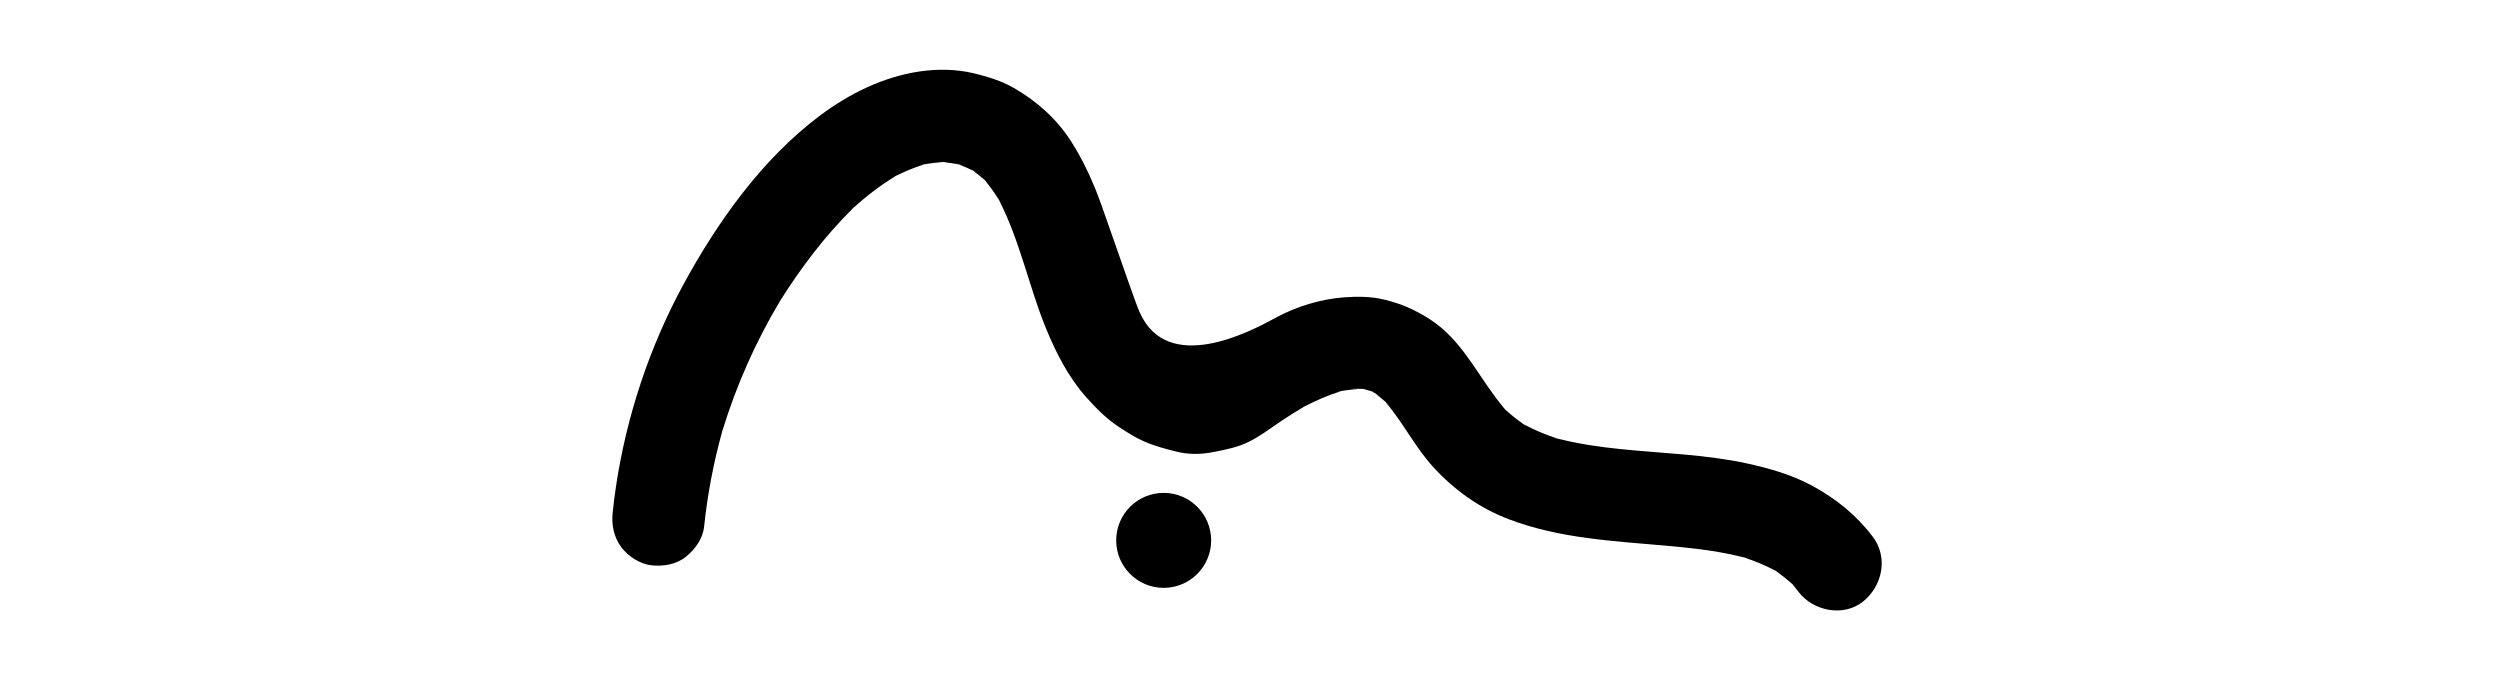 <svg xmlns="http://www.w3.org/2000/svg" xmlns:xlink="http://www.w3.org/1999/xlink" width="600" viewBox="0 0 450 123.75" height="165" preserveAspectRatio="xMidYMid meet"><defs><clipPath id="8cf51965c0"><path d="M 110.062 12.352 L 339 12.352 L 339 110 L 110.062 110 Z M 110.062 12.352 " clip-rule="nonzero"></path></clipPath></defs><g clip-path="url(#8cf51965c0)"><path fill="#000000" d="M 337.117 96.637 C 334.172 92.73 330.504 89.785 326.234 87.457 C 322.621 85.484 318.535 84.312 314.535 83.434 C 307.066 81.793 299.363 81.625 291.773 80.844 C 287.895 80.445 284.02 79.898 280.246 78.906 C 280.617 79.023 280.992 79.145 281.363 79.254 C 280.652 79.047 279.938 78.836 279.223 78.625 C 279.562 78.727 279.902 78.816 280.246 78.906 C 278.172 78.234 276.156 77.402 274.254 76.344 C 274.559 76.551 274.871 76.754 275.188 76.949 C 274.574 76.57 273.961 76.199 273.348 75.82 C 273.645 76 273.945 76.176 274.254 76.344 C 273.074 75.551 271.965 74.664 270.934 73.684 C 271.164 73.953 271.402 74.215 271.648 74.473 C 271.16 73.961 270.668 73.445 270.18 72.934 C 270.426 73.191 270.68 73.438 270.934 73.684 C 270.355 73.023 269.805 72.34 269.273 71.633 C 269.273 71.629 269.273 71.625 269.27 71.621 C 265.555 66.691 262.785 60.957 257.422 57.5 C 254.703 55.75 252.27 54.672 249.109 53.914 C 246.809 53.363 244.312 53.344 241.969 53.516 C 237.691 53.836 233.305 55.18 229.559 57.23 C 224.922 59.77 210.148 67.504 205.148 56.219 C 205.145 56.215 205.145 56.215 205.141 56.211 C 205.027 55.996 204.785 55.367 204.445 54.449 C 203.094 50.781 200.242 42.457 198.207 36.758 C 197.922 35.957 197.621 35.156 197.305 34.363 C 197.301 34.363 197.301 34.355 197.297 34.352 C 197.223 34.164 197.148 33.973 197.07 33.785 C 197.066 33.773 197.062 33.766 197.059 33.758 C 195.852 30.816 194.43 27.977 192.703 25.301 C 190.109 21.289 186.602 18.211 182.5 15.836 C 180.281 14.555 177.781 13.801 175.309 13.199 C 172.199 12.445 168.777 12.387 165.617 12.848 C 159.012 13.805 152.84 16.863 147.539 20.844 C 137.168 28.648 129.203 39.852 123.047 51.145 C 116.895 62.445 112.734 75.016 110.848 87.746 C 110.625 89.25 110.438 90.758 110.281 92.273 C 110.051 94.461 110.48 96.66 111.805 98.461 C 113.016 100.105 115.195 101.539 117.262 101.754 C 119.406 101.984 121.719 101.617 123.449 100.227 C 125.121 98.879 126.512 96.98 126.742 94.773 C 127.348 88.977 128.441 83.246 130.004 77.637 C 129.902 77.973 129.797 78.316 129.699 78.66 C 129.906 77.945 130.113 77.23 130.324 76.516 C 130.215 76.887 130.109 77.262 130.004 77.637 C 132.504 69.445 135.984 61.586 140.371 54.234 C 140.172 54.551 139.977 54.867 139.781 55.184 C 140.156 54.57 140.535 53.957 140.91 53.344 C 140.727 53.641 140.551 53.938 140.371 54.234 C 144.117 48.262 148.441 42.527 153.461 37.562 C 153.246 37.758 153.031 37.957 152.82 38.156 C 153.332 37.664 153.848 37.176 154.359 36.684 C 154.055 36.977 153.754 37.27 153.461 37.562 C 155.863 35.355 158.449 33.352 161.254 31.68 C 160.922 31.844 160.598 32.02 160.27 32.199 C 160.434 32.109 160.59 32.02 160.754 31.93 C 161.215 31.676 161.672 31.422 162.129 31.164 C 161.906 31.289 161.688 31.418 161.469 31.551 C 161.398 31.59 161.324 31.633 161.254 31.68 C 162.875 30.848 164.555 30.145 166.297 29.617 C 165.961 29.684 165.625 29.758 165.289 29.84 C 165.988 29.664 166.684 29.484 167.383 29.312 C 167.016 29.406 166.656 29.504 166.297 29.617 C 167.441 29.387 168.594 29.242 169.754 29.191 C 169.371 29.156 168.988 29.137 168.605 29.133 C 169.348 29.145 170.09 29.156 170.836 29.168 C 170.477 29.164 170.113 29.172 169.754 29.191 C 170.715 29.266 171.664 29.406 172.602 29.617 C 172.223 29.484 171.836 29.359 171.449 29.246 C 172.164 29.453 172.879 29.66 173.594 29.871 C 173.262 29.777 172.934 29.695 172.602 29.617 C 173.484 29.934 174.344 30.312 175.172 30.75 C 174.891 30.551 174.605 30.363 174.316 30.18 C 174.926 30.559 175.539 30.93 176.156 31.309 C 175.832 31.109 175.504 30.922 175.172 30.75 C 175.91 31.27 176.609 31.84 177.27 32.457 C 177.047 32.195 176.812 31.934 176.57 31.684 C 177.062 32.195 177.555 32.707 178.043 33.223 C 177.793 32.961 177.535 32.707 177.27 32.457 C 178.227 33.57 179.066 34.77 179.82 36.023 C 179.656 35.711 179.492 35.395 179.32 35.082 C 179.664 35.707 180.008 36.324 180.355 36.945 C 180.18 36.637 180.004 36.328 179.82 36.023 C 183.574 43.281 185.164 51.453 188.23 58.992 C 190.02 63.387 192.277 67.836 195.438 71.402 C 197.234 73.426 199.145 75.371 201.418 76.859 C 202.848 77.797 204.328 78.754 205.906 79.445 C 207.789 80.277 209.82 80.816 211.812 81.305 C 214.043 81.852 216.195 81.801 218.426 81.367 C 220.547 80.961 222.809 80.5 224.766 79.539 C 226.875 78.496 228.699 77.074 230.641 75.77 C 231.977 74.879 233.332 74.023 234.719 73.219 C 234.414 73.379 234.117 73.543 233.816 73.707 C 234.434 73.363 235.055 73.016 235.676 72.672 C 235.355 72.852 235.035 73.035 234.719 73.219 C 236.844 72.102 239.035 71.129 241.336 70.434 C 241.016 70.496 240.699 70.566 240.383 70.645 C 241.082 70.469 241.777 70.293 242.477 70.113 C 242.094 70.215 241.715 70.32 241.34 70.434 C 242.363 70.227 243.391 70.086 244.434 70.035 C 244.059 70 243.68 69.977 243.301 69.969 C 243.996 69.98 244.688 69.992 245.383 70.004 C 245.336 69.988 245.285 69.973 245.238 69.957 C 245.289 69.973 245.344 69.988 245.395 70.004 C 245.441 70.004 245.488 70.004 245.535 70.008 C 245.492 70.004 245.449 70.008 245.406 70.008 C 245.926 70.16 246.449 70.309 246.969 70.461 C 246.875 70.402 246.785 70.348 246.691 70.285 C 246.789 70.348 246.883 70.406 246.984 70.465 C 247.117 70.508 247.246 70.547 247.383 70.586 C 247.258 70.547 247.129 70.512 247.004 70.48 C 247.512 70.793 248.023 71.105 248.531 71.418 C 248.25 71.254 247.969 71.098 247.68 70.949 C 248.277 71.387 248.844 71.859 249.387 72.363 C 249.176 72.121 248.961 71.879 248.742 71.645 C 249.23 72.156 249.719 72.672 250.215 73.184 C 249.941 72.902 249.668 72.625 249.387 72.363 C 252.578 76.062 254.738 80.551 258.059 84.152 C 261.848 88.266 266.359 91.484 271.617 93.477 C 280.785 96.949 290.52 97.391 300.176 98.25 C 300.801 98.301 301.426 98.363 302.055 98.426 C 306.074 98.812 310.094 99.344 314 100.371 C 313.645 100.254 313.285 100.141 312.922 100.035 C 313.637 100.242 314.348 100.453 315.066 100.664 C 314.711 100.559 314.355 100.461 314 100.371 C 315.949 101.004 317.84 101.785 319.633 102.773 C 319.32 102.562 319 102.355 318.68 102.156 C 319.293 102.527 319.902 102.91 320.52 103.285 C 320.227 103.109 319.93 102.938 319.633 102.773 C 320.699 103.5 321.707 104.305 322.645 105.195 C 322.395 104.902 322.133 104.617 321.867 104.336 C 322.359 104.852 322.852 105.363 323.34 105.875 C 323.113 105.641 322.883 105.414 322.645 105.195 C 323.016 105.617 323.371 106.055 323.711 106.508 C 326.336 109.988 331.82 111.117 335.352 108.277 C 338.832 105.477 339.918 100.352 337.117 96.637 " fill-opacity="1" fill-rule="nonzero"></path></g><path fill="#000000" d="M 209.461 88.719 C 204.738 88.719 200.914 92.547 200.914 97.266 C 200.914 101.988 204.738 105.816 209.461 105.816 C 214.18 105.816 218.008 101.988 218.008 97.266 C 218.008 92.547 214.18 88.719 209.461 88.719 " fill-opacity="1" fill-rule="nonzero"></path></svg>